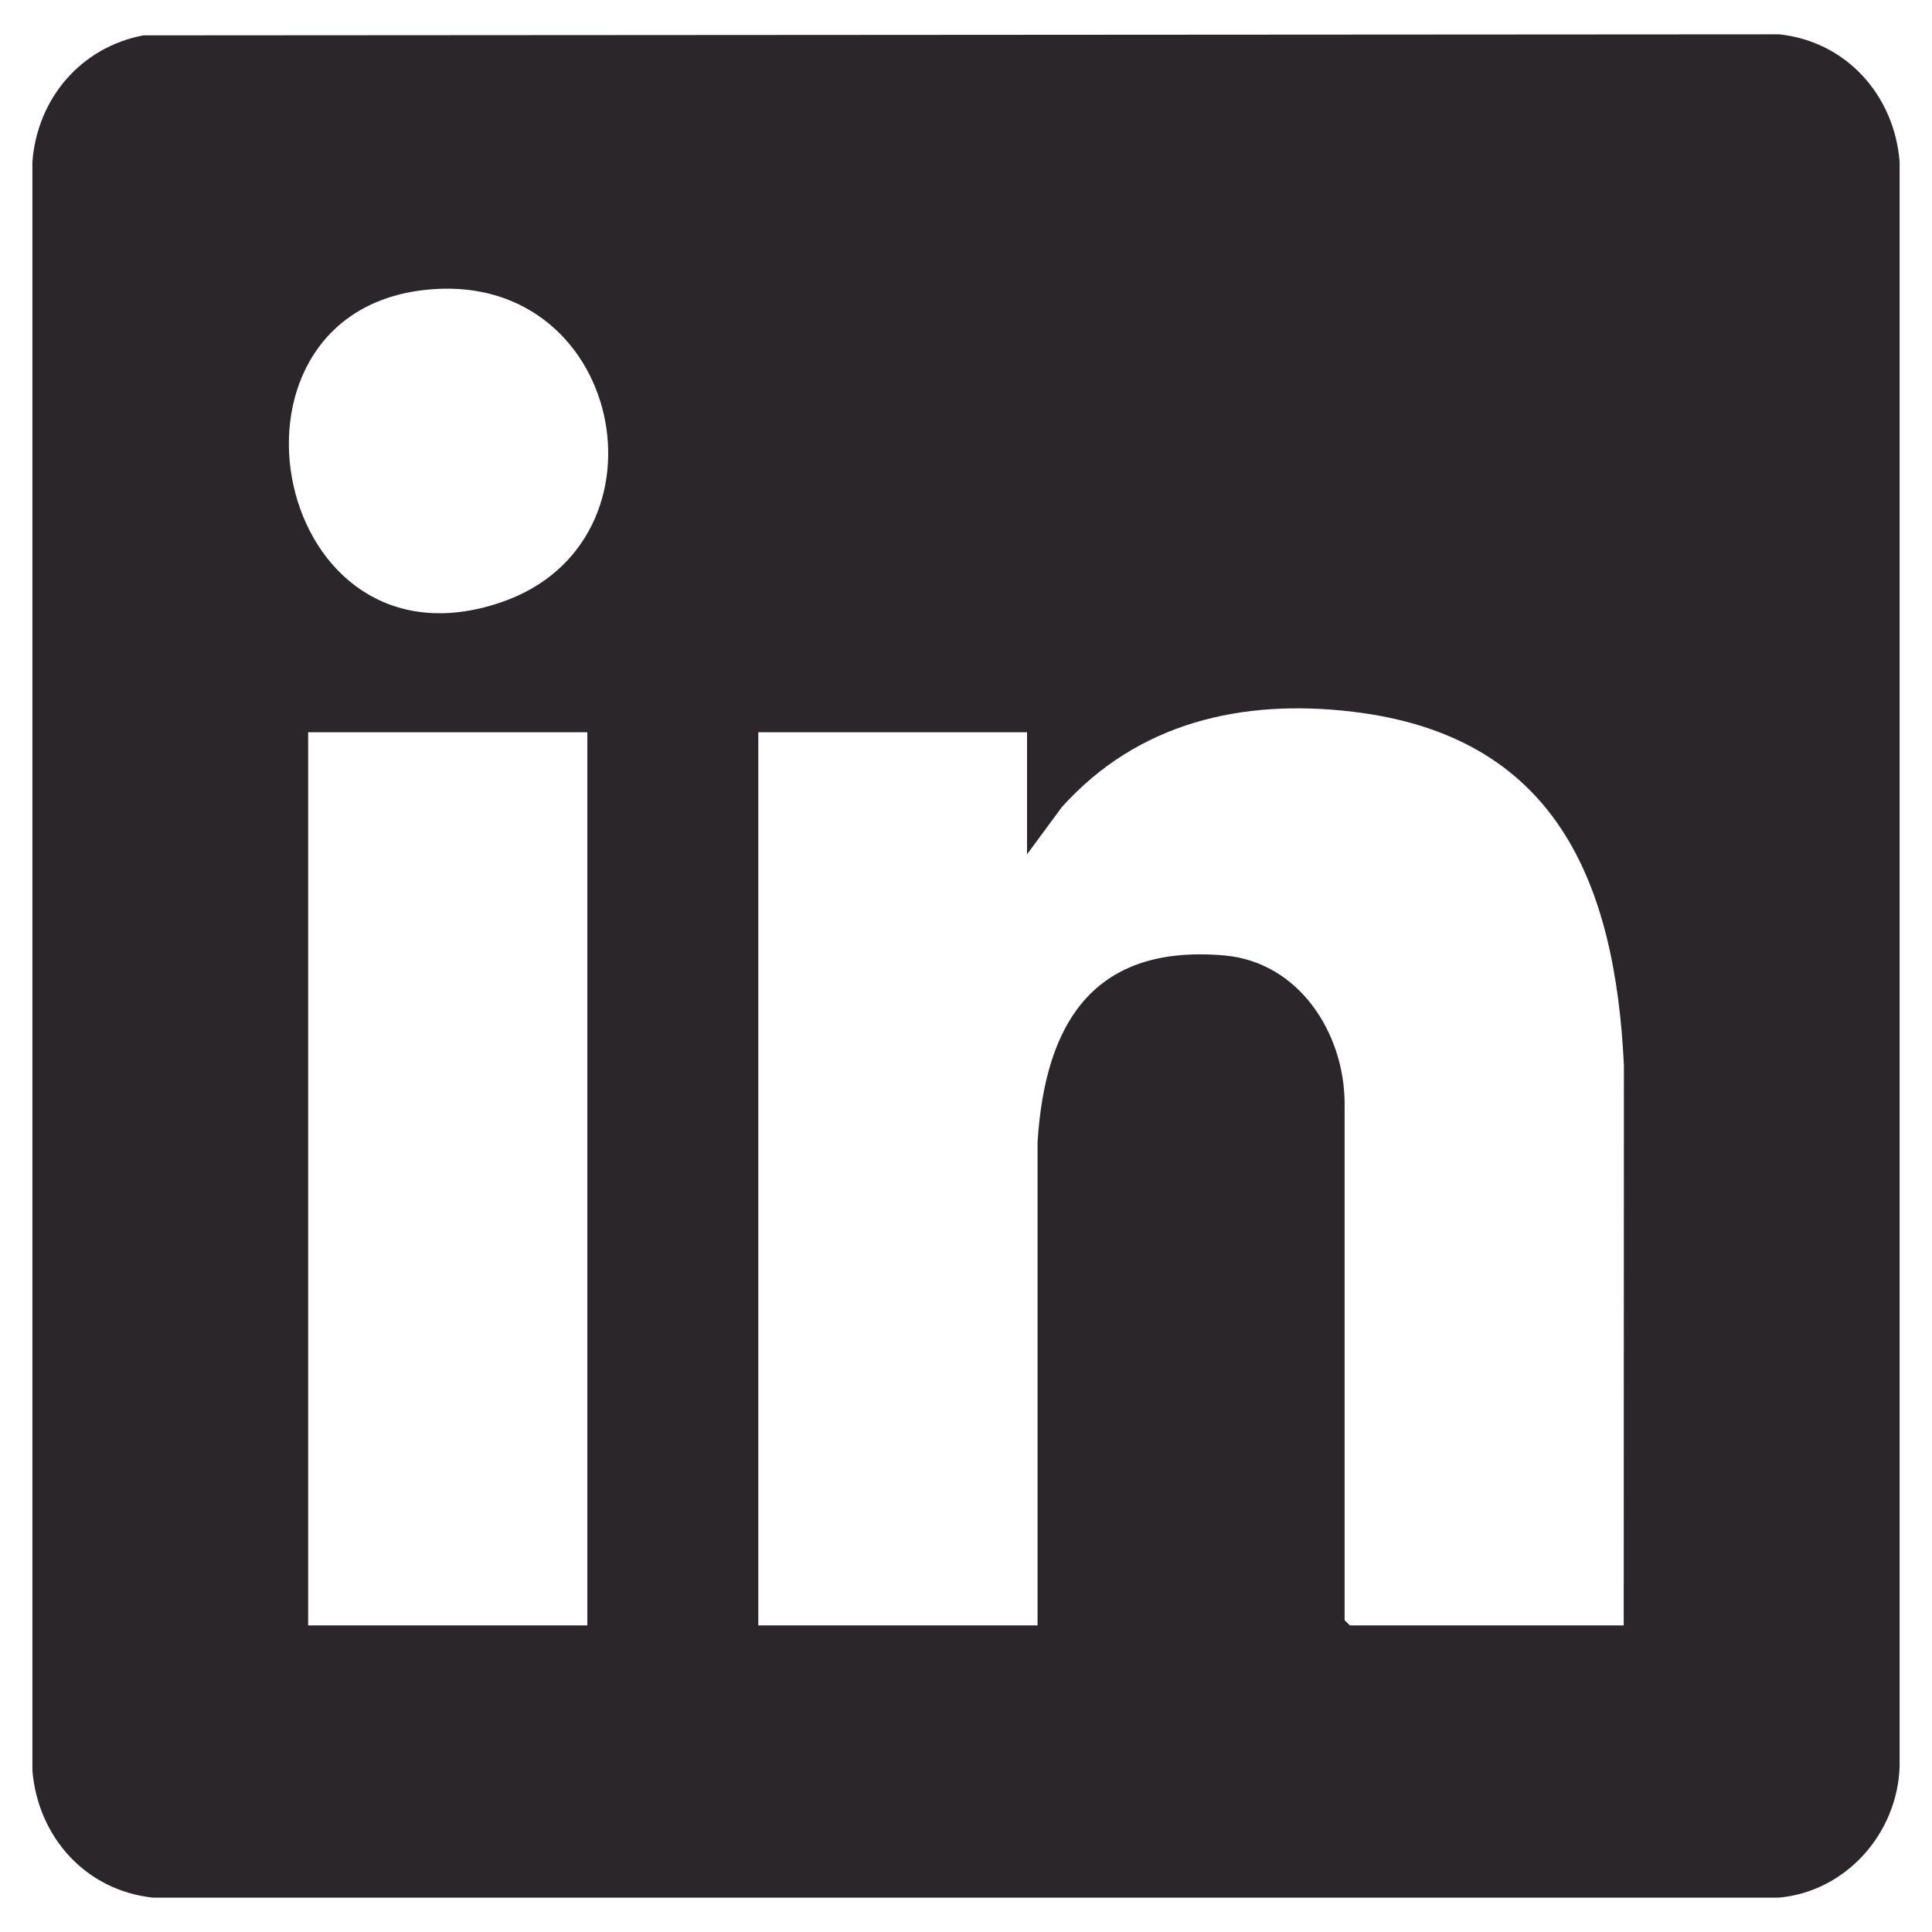 <?xml version="1.0" encoding="UTF-8"?>
<svg id="Layer_1" data-name="Layer 1" xmlns="http://www.w3.org/2000/svg" viewBox="0 0 300 300">
  <defs>
    <style>
      .cls-1 {
        fill: #2b262a;
      }
    </style>
  </defs>
  <path class="cls-1" d="M294.97,25.11c-.82-10.33-8.28-18.67-18.69-19.78l-254.02.16C12.5,7.36,5.8,15.31,5.03,25.11v249.77c.82,10.34,8.28,18.67,18.69,19.78h252.55c10.43-.98,18.34-9.99,18.7-20.31V25.11ZM91.2,252.39h-43.35V113.7h43.35v138.68ZM77.8,93.53c-35.41,12.08-46.47-44.29-12.18-48.47,31.13-3.79,39.84,39.03,12.18,48.47ZM252.14,252.39h-42.53l-.82-.81v-80.17c0-11-7.11-22.04-18.68-23.05-20.32-1.77-27.84,10.51-29,29.01v75.02h-43.36V113.7h41.73v18.96l5.4-7.33c11.83-13.15,27.96-16.86,45.19-14.81,31.33,3.74,40.72,26.16,42.09,54.89l-.03,86.97Z"/>
</svg>
